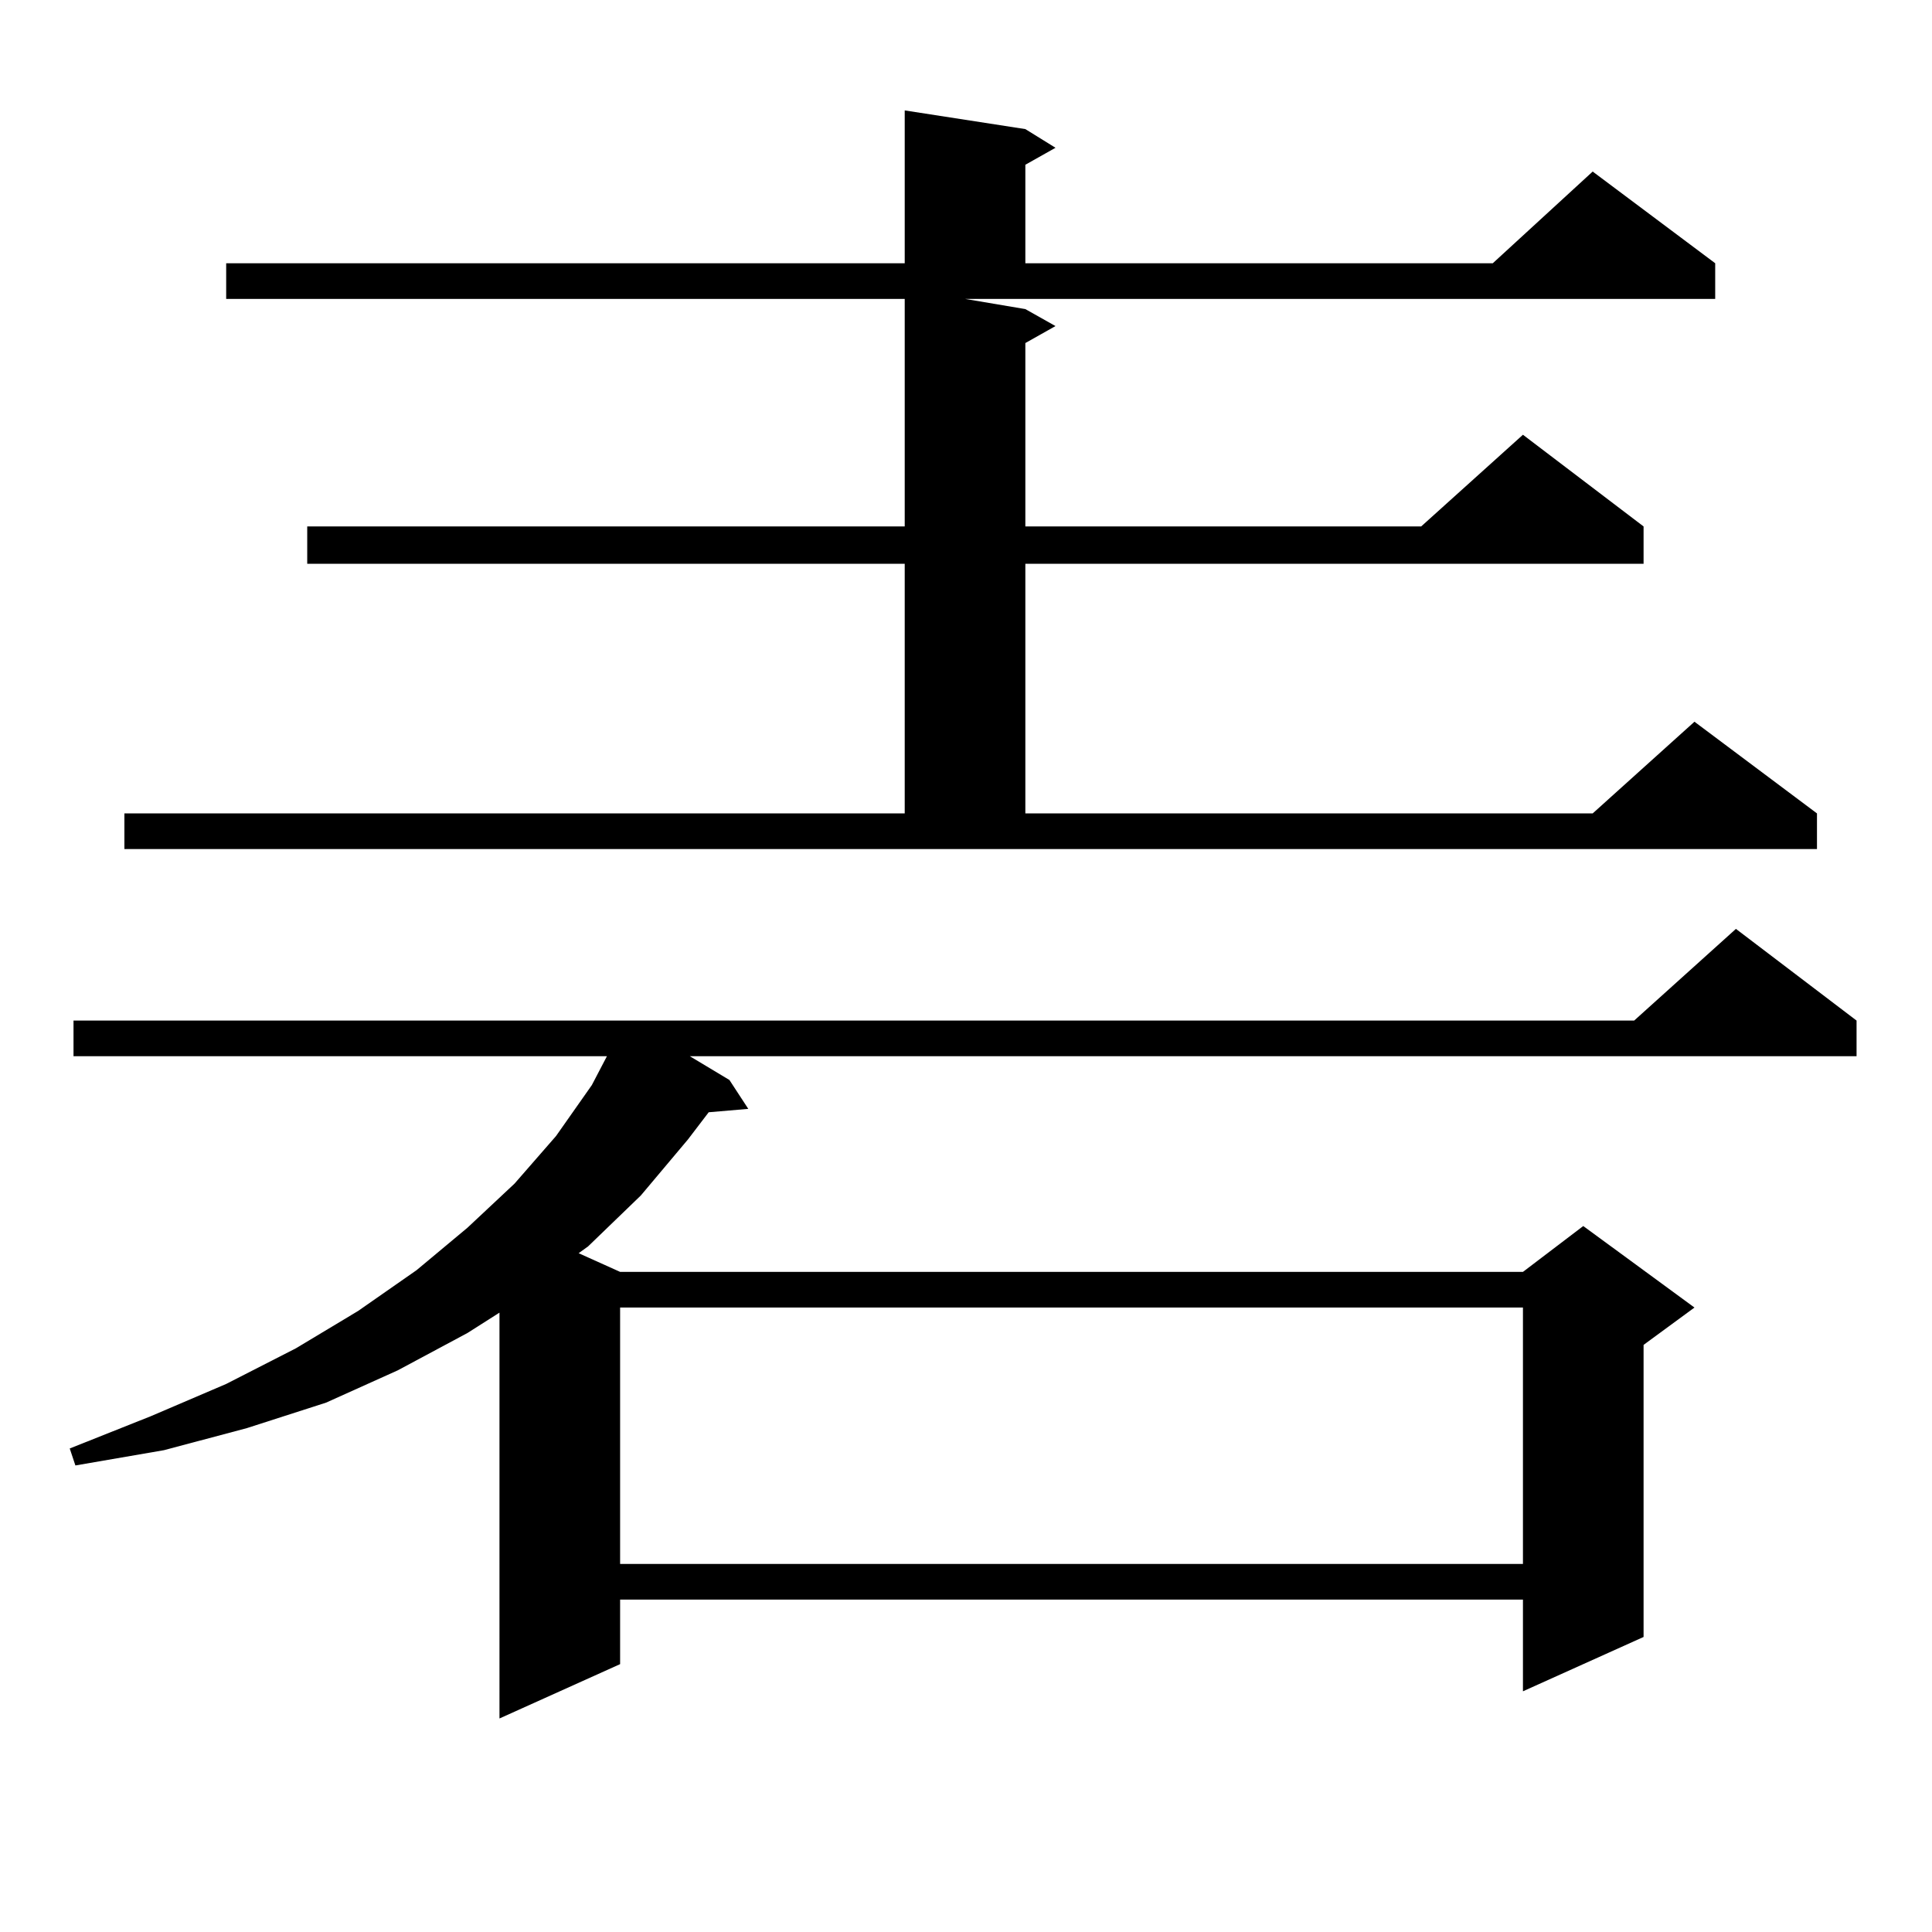 <?xml version="1.0" encoding="utf-8"?>
<!-- Generator: Adobe Illustrator 16.0.0, SVG Export Plug-In . SVG Version: 6.00 Build 0)  -->
<!DOCTYPE svg PUBLIC "-//W3C//DTD SVG 1.1//EN" "http://www.w3.org/Graphics/SVG/1.1/DTD/svg11.dtd">
<svg version="1.1" id="图层_1" xmlns="http://www.w3.org/2000/svg" xmlns:xlink="http://www.w3.org/1999/xlink" x="0px" y="0px"
	 width="1000px" height="1000px" viewBox="0 0 1000 1000" enable-background="new 0 0 1000 1000" xml:space="preserve">
<path d="M960.953,528.246v18.457H357.065l20.487,12.305l9.756,14.941l-20.487,1.758l-10.731,14.063l-24.39,29.004l-27.316,26.367
	l-4.878,3.516l21.463,9.668h467.306l31.219-23.73l57.56,42.188l-26.341,19.336v151.172l-62.438,28.125v-47.461H320.968v33.398
	l-62.438,28.125V679.418l-16.585,10.547l-36.097,19.336L168.777,726l-40.975,13.184l-42.926,11.426l-45.853,7.91l-2.927-8.789
	l41.95-16.699l39.023-16.699l36.097-18.457l32.194-19.336l30.243-21.094l26.341-21.973l24.39-22.852l21.463-24.609l18.536-26.367
	l7.805-14.941H38.048v-18.457h807.785l52.682-47.461L960.953,528.246z M64.389,421.02h403.893V291.82H159.021v-19.336h309.261
	V154.711H117.071v-18.457h351.211V57.152l62.438,9.668l15.609,9.668l-15.609,8.789v50.977h241.945l51.706-47.461l63.413,47.461
	v18.457H499.5l31.219,5.273l15.609,8.789l-15.609,8.789v94.922h204.873l52.682-47.461l62.438,47.461v19.336H530.719V421.02h293.651
	l52.682-47.461l63.413,47.461v18.457H64.389V421.02z M320.968,676.781v132.715h467.306V676.781H320.968z"/>
</svg>
